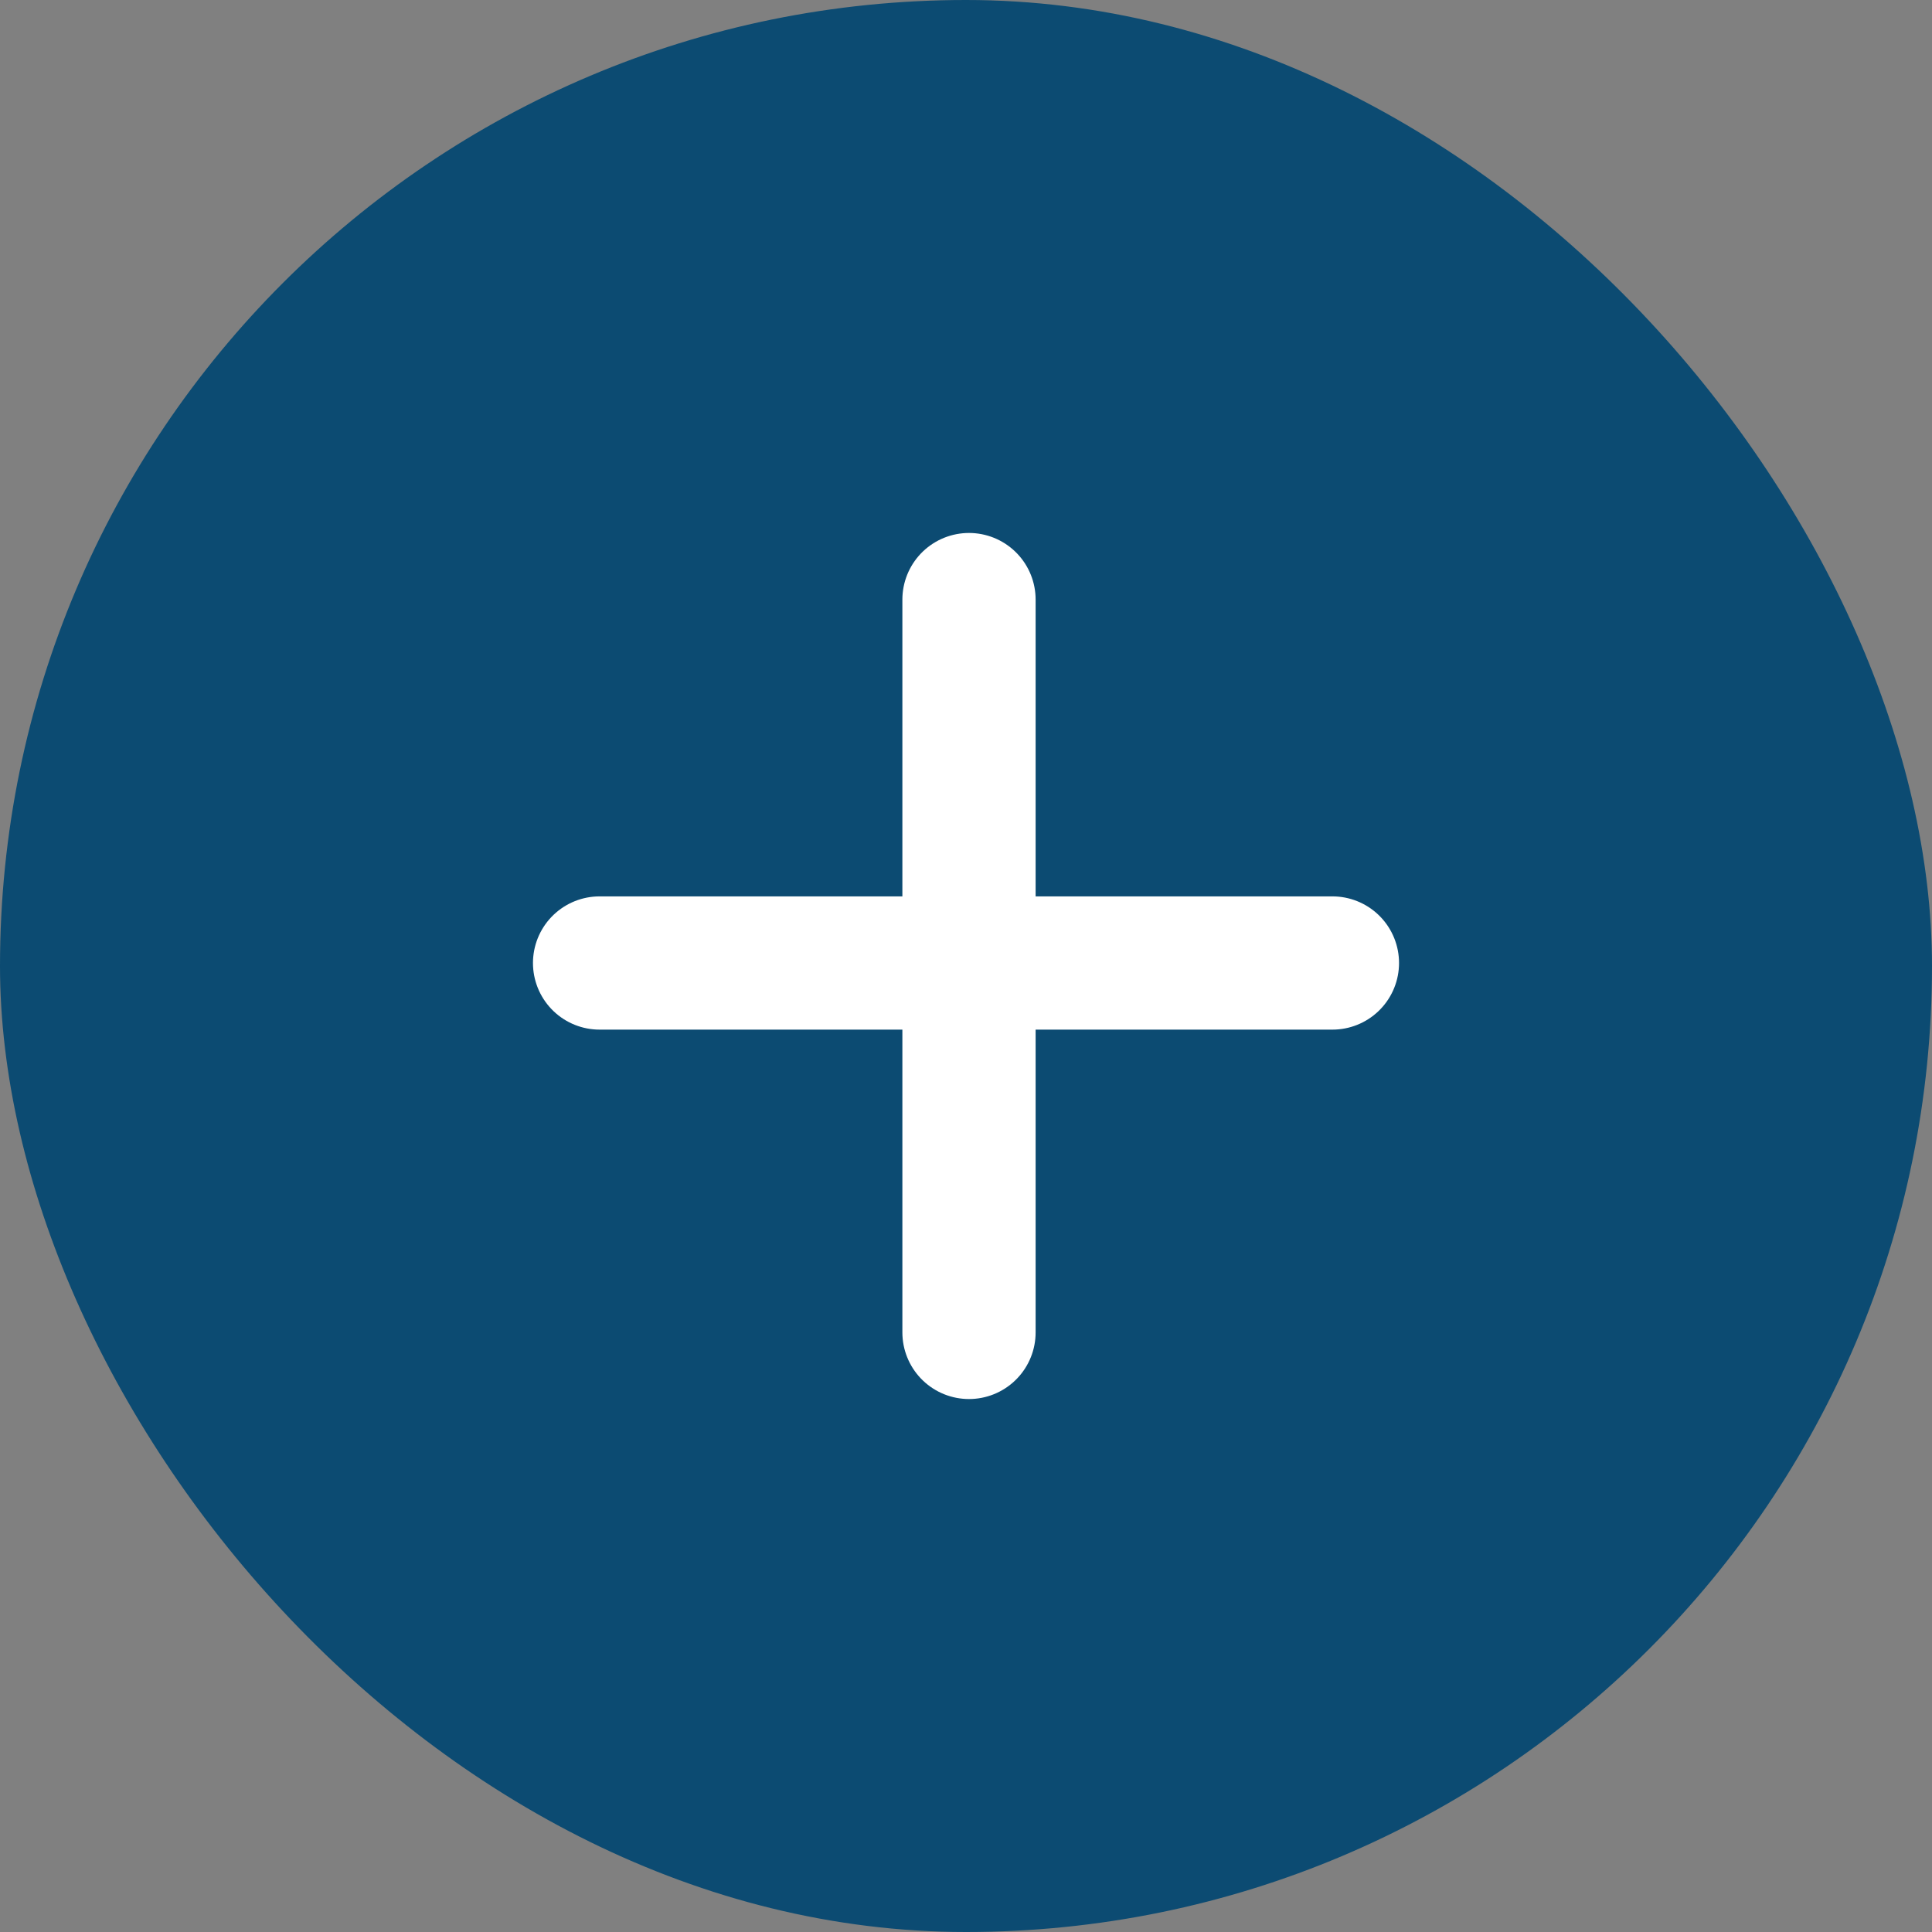 <svg xmlns="http://www.w3.org/2000/svg" width="29" height="29" viewBox="0 0 29 29"><rect x="0" y="0" width="29" height="29" fill="#808080" stroke="none"/><defs><style>.a{fill:#0c4b72;}.b{fill:#fff;}.b,.c{stroke:#fff;stroke-linecap:round;stroke-width:2px;}.c{fill:none;}</style></defs><rect class="a" width="29" height="29" rx="14.5"/><g transform="translate(9 9)"><path class="b" d="M0,11V0" transform="translate(5.545 0)"/><line class="c" x2="11" transform="translate(0 5.455)"/></g></svg>